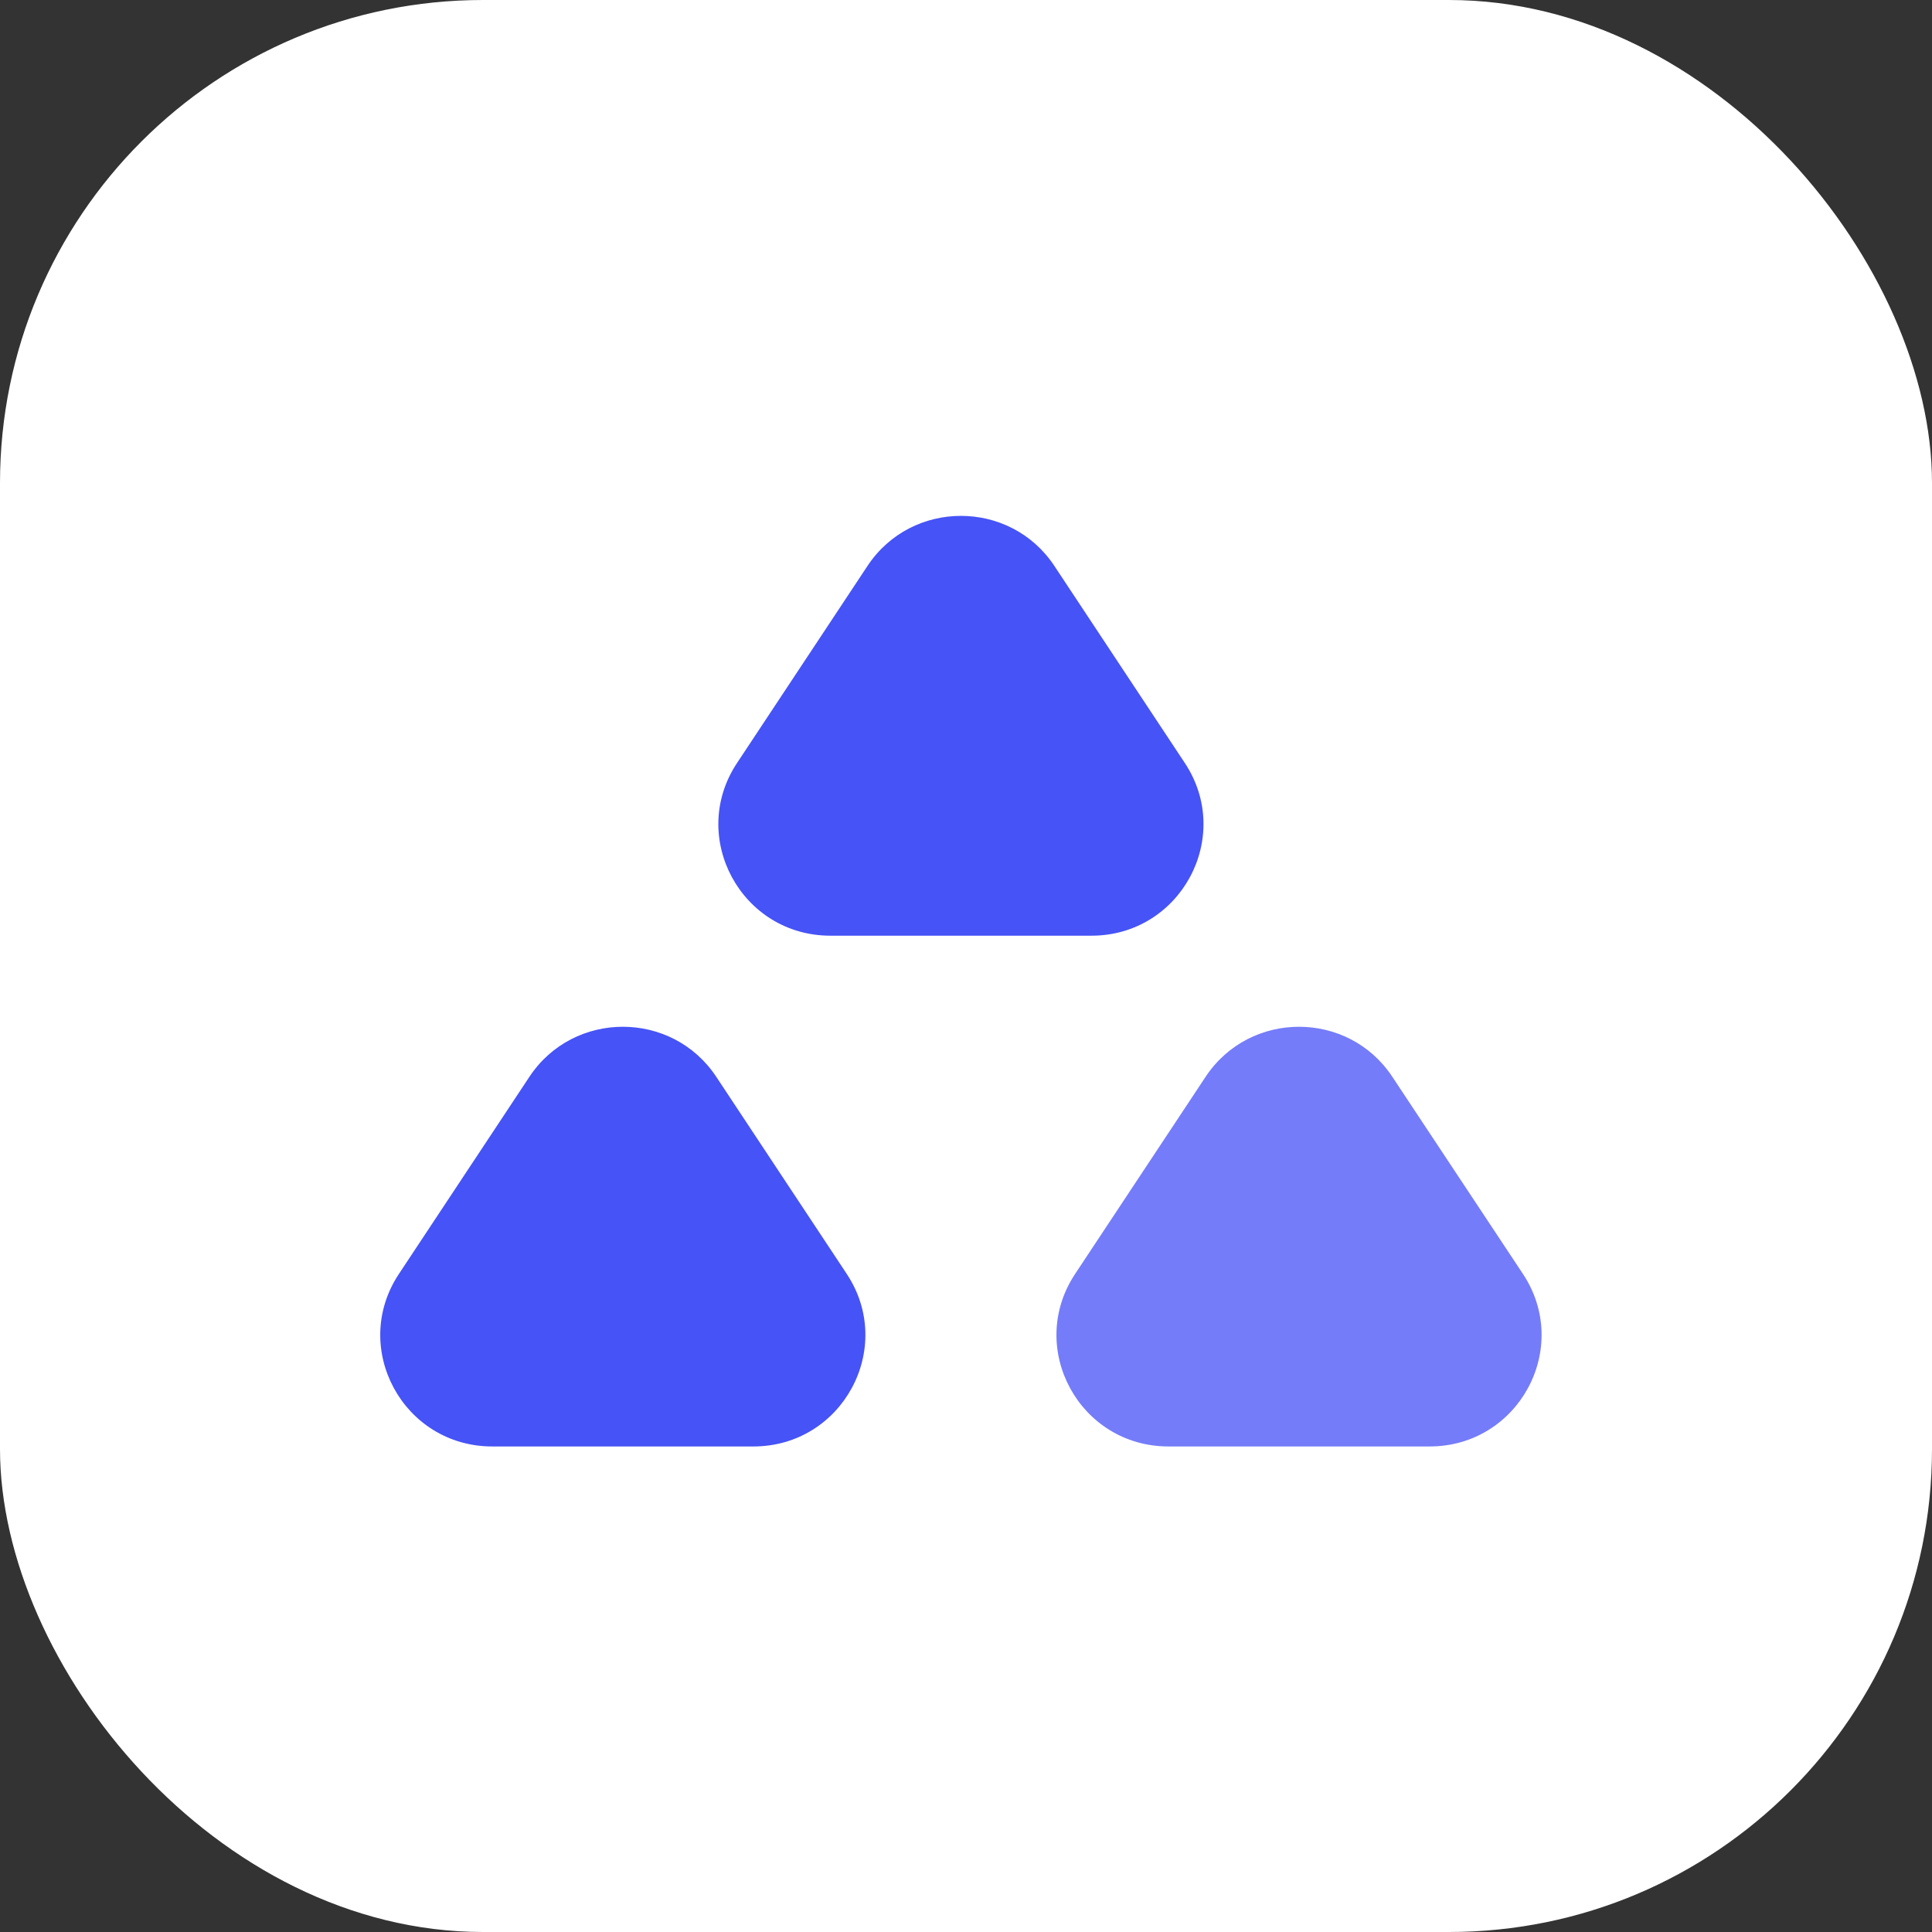 <svg width="16" height="16" viewBox="0 0 16 16" fill="none" xmlns="http://www.w3.org/2000/svg">
<rect x="0" y="0" width="16" height="16" fill="#333333" stroke="none"/>
<g clip-path="url(#clip0_702_5415)">
<path d="M16 0H0V16H16V0Z" fill="white"/>
<path d="M7.184 4.687C7.55 4.134 8.366 4.134 8.732 4.687L9.813 6.32C10.218 6.933 9.776 7.749 9.039 7.749H6.877C6.139 7.749 5.698 6.933 6.103 6.32L7.184 4.687Z" fill="#4653F6"/>
<path d="M4.384 8.918C4.75 8.365 5.566 8.365 5.932 8.918L7.013 10.551C7.418 11.164 6.976 11.979 6.239 11.979H4.077C3.339 11.979 2.898 11.164 3.303 10.551L4.384 8.918Z" fill="#4653F6"/>
<path d="M9.984 8.918C10.35 8.365 11.166 8.365 11.531 8.918L12.613 10.551C13.018 11.164 12.576 11.979 11.839 11.979H9.677C8.939 11.979 8.498 11.164 8.903 10.551L9.984 8.918Z" fill="#757CF9"/>
</g>
<defs>
<clipPath id="clip0_702_5415">
<rect width="16" height="16" rx="4" fill="white"/>
</clipPath>
</defs>
</svg>

